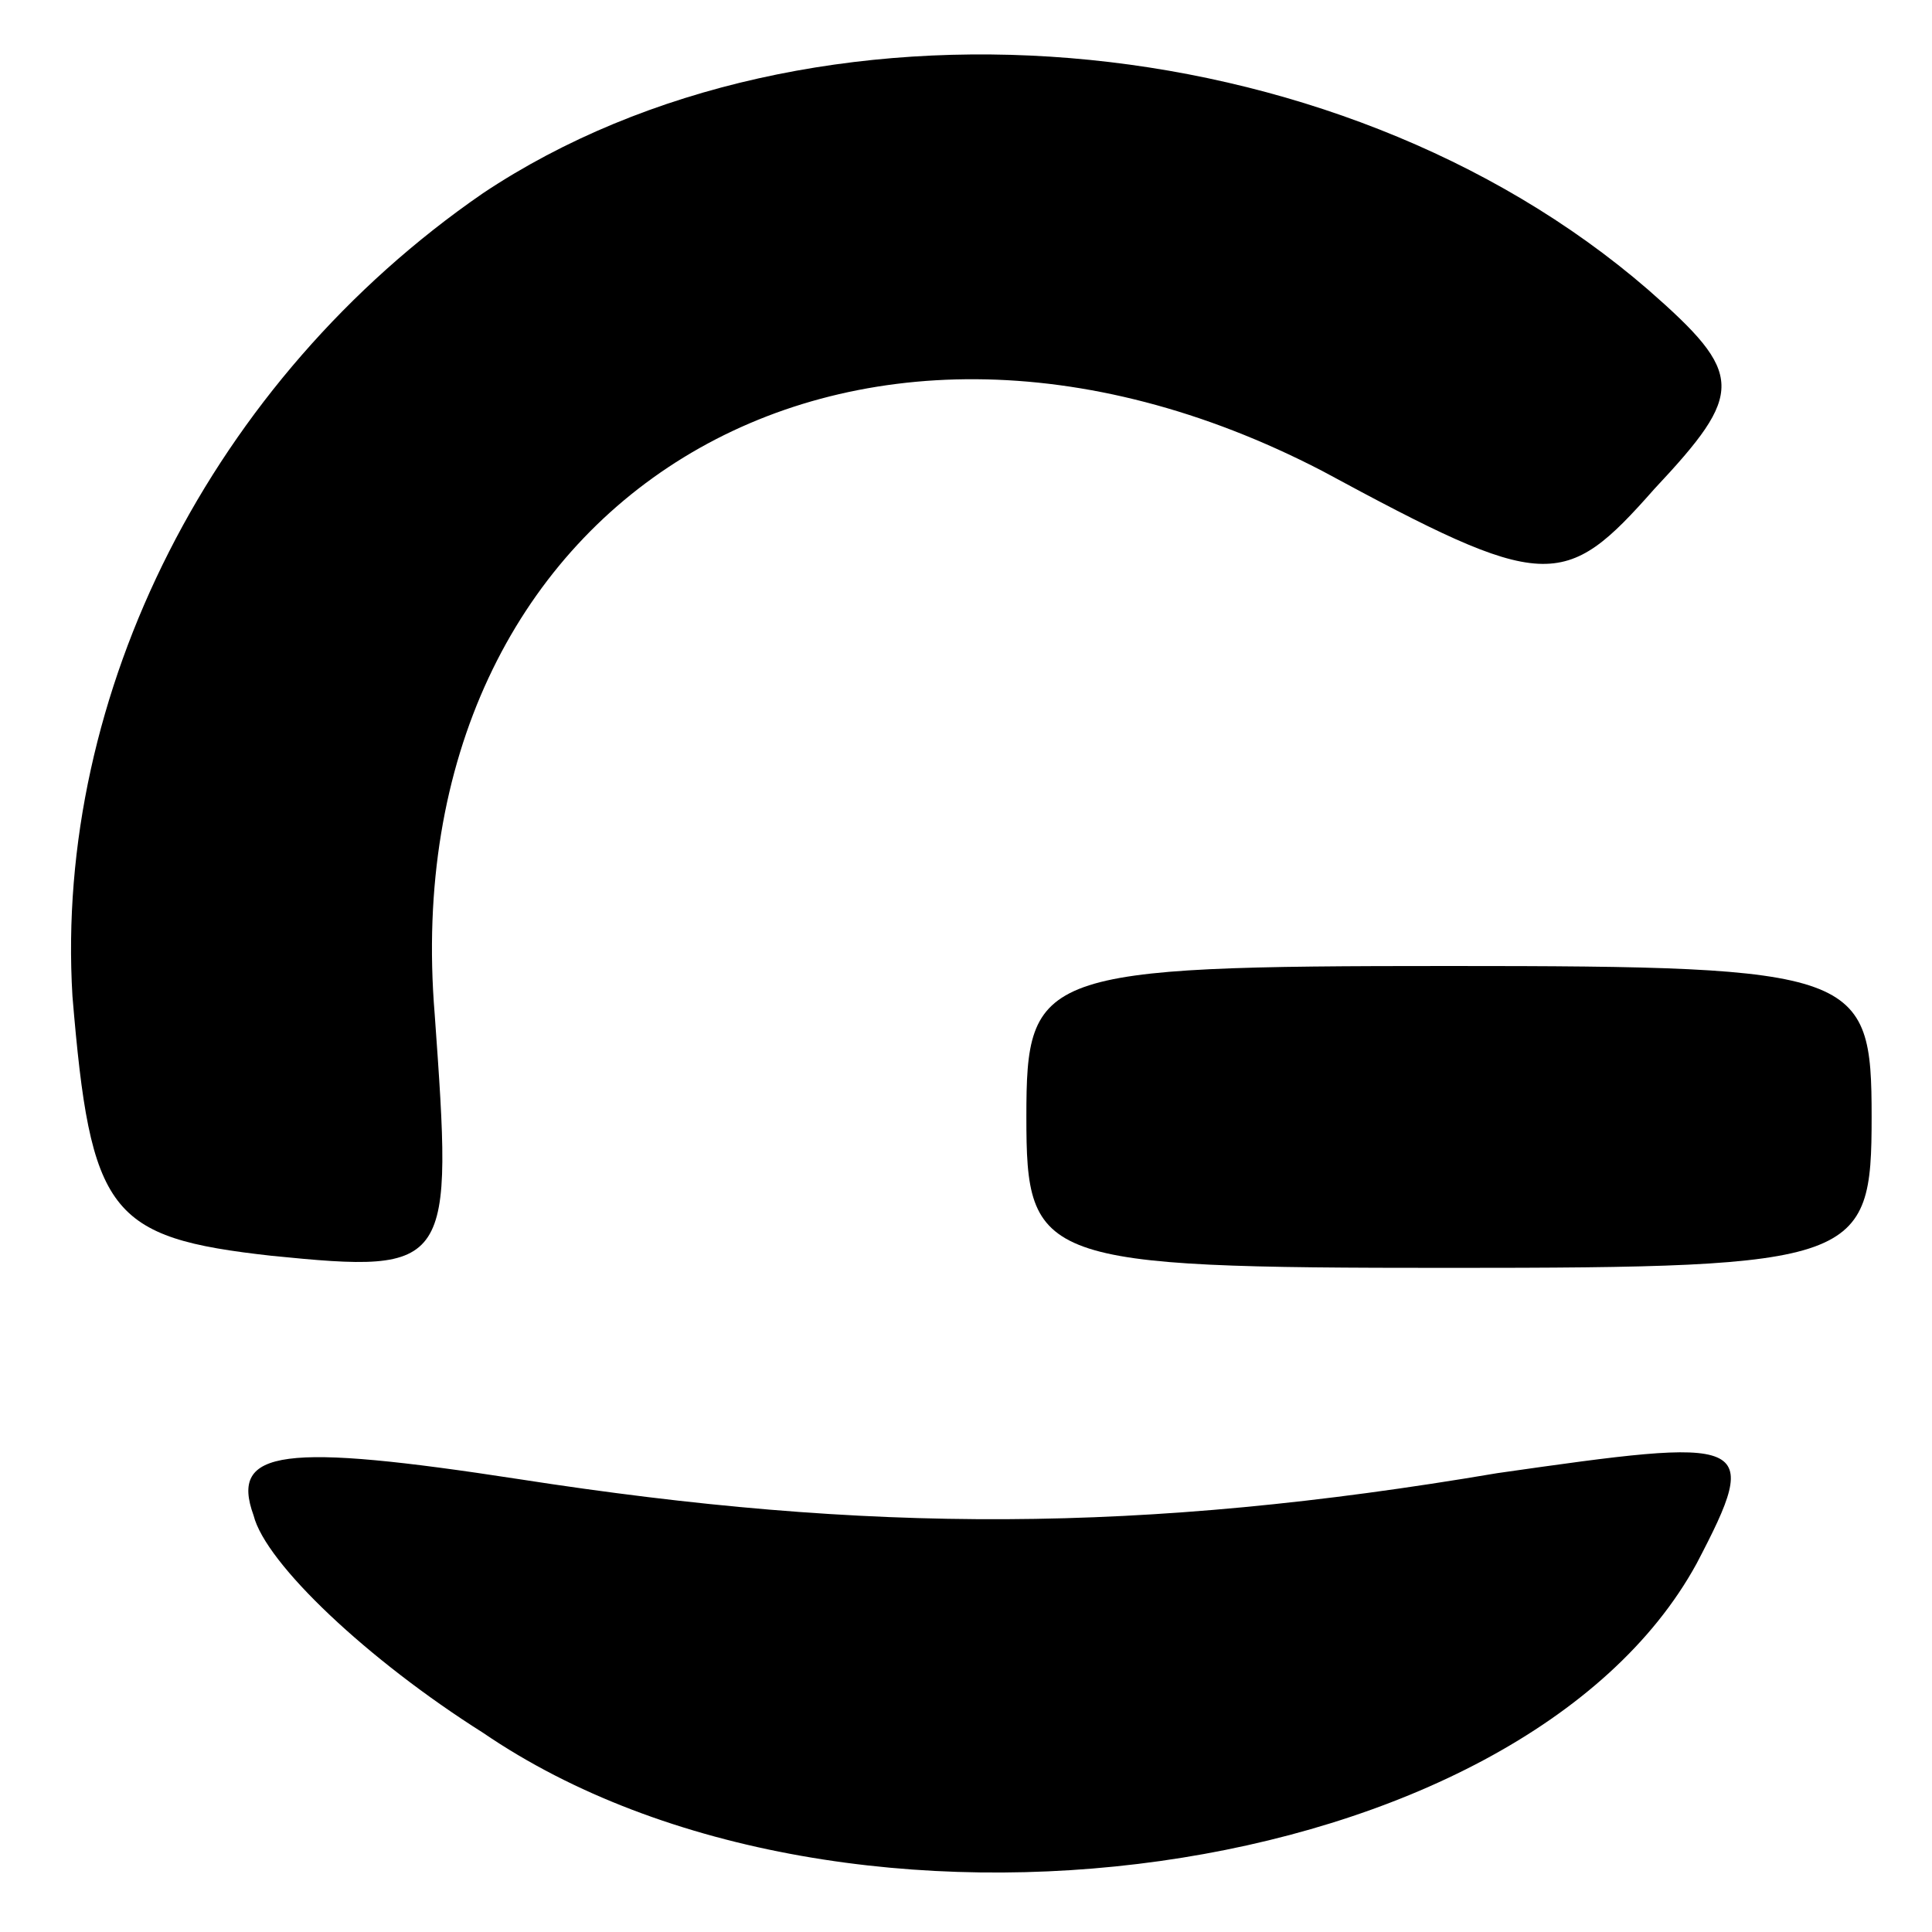 <?xml version="1.0" encoding="UTF-8" standalone="no"?> <svg xmlns="http://www.w3.org/2000/svg" version="1.0" width="32pt" height="32pt" viewBox="0 0 32 32" preserveAspectRatio="xMidYMid meet"><g transform="translate(0,32) scale(0.1,-0.1)" fill="#000000" stroke="none"><path d="M80 288 c-45 -31 -71 -83 -68 -133 3 -36 6 -40 33 -43 30 -3 30 -2 27 40 -7 85 68 131 147 90 37 -20 40 -20 55 -3 15 16 15 19 -1 33 -52 45 -139 52 -193 16z"></path><path d="M170 135 c0 -24 2 -25 70 -25 68 0 70 1 70 25 0 24 -2 25 -70 25 -68 0 -70 -1 -70 -25z"></path><path d="M42 69 c2 -8 19 -24 38 -36 60 -41 172 -25 201 28 11 21 9 21 -33 15 -59 -10 -104 -10 -162 -1 -39 6 -48 5 -44 -6z"></path></g></svg> 